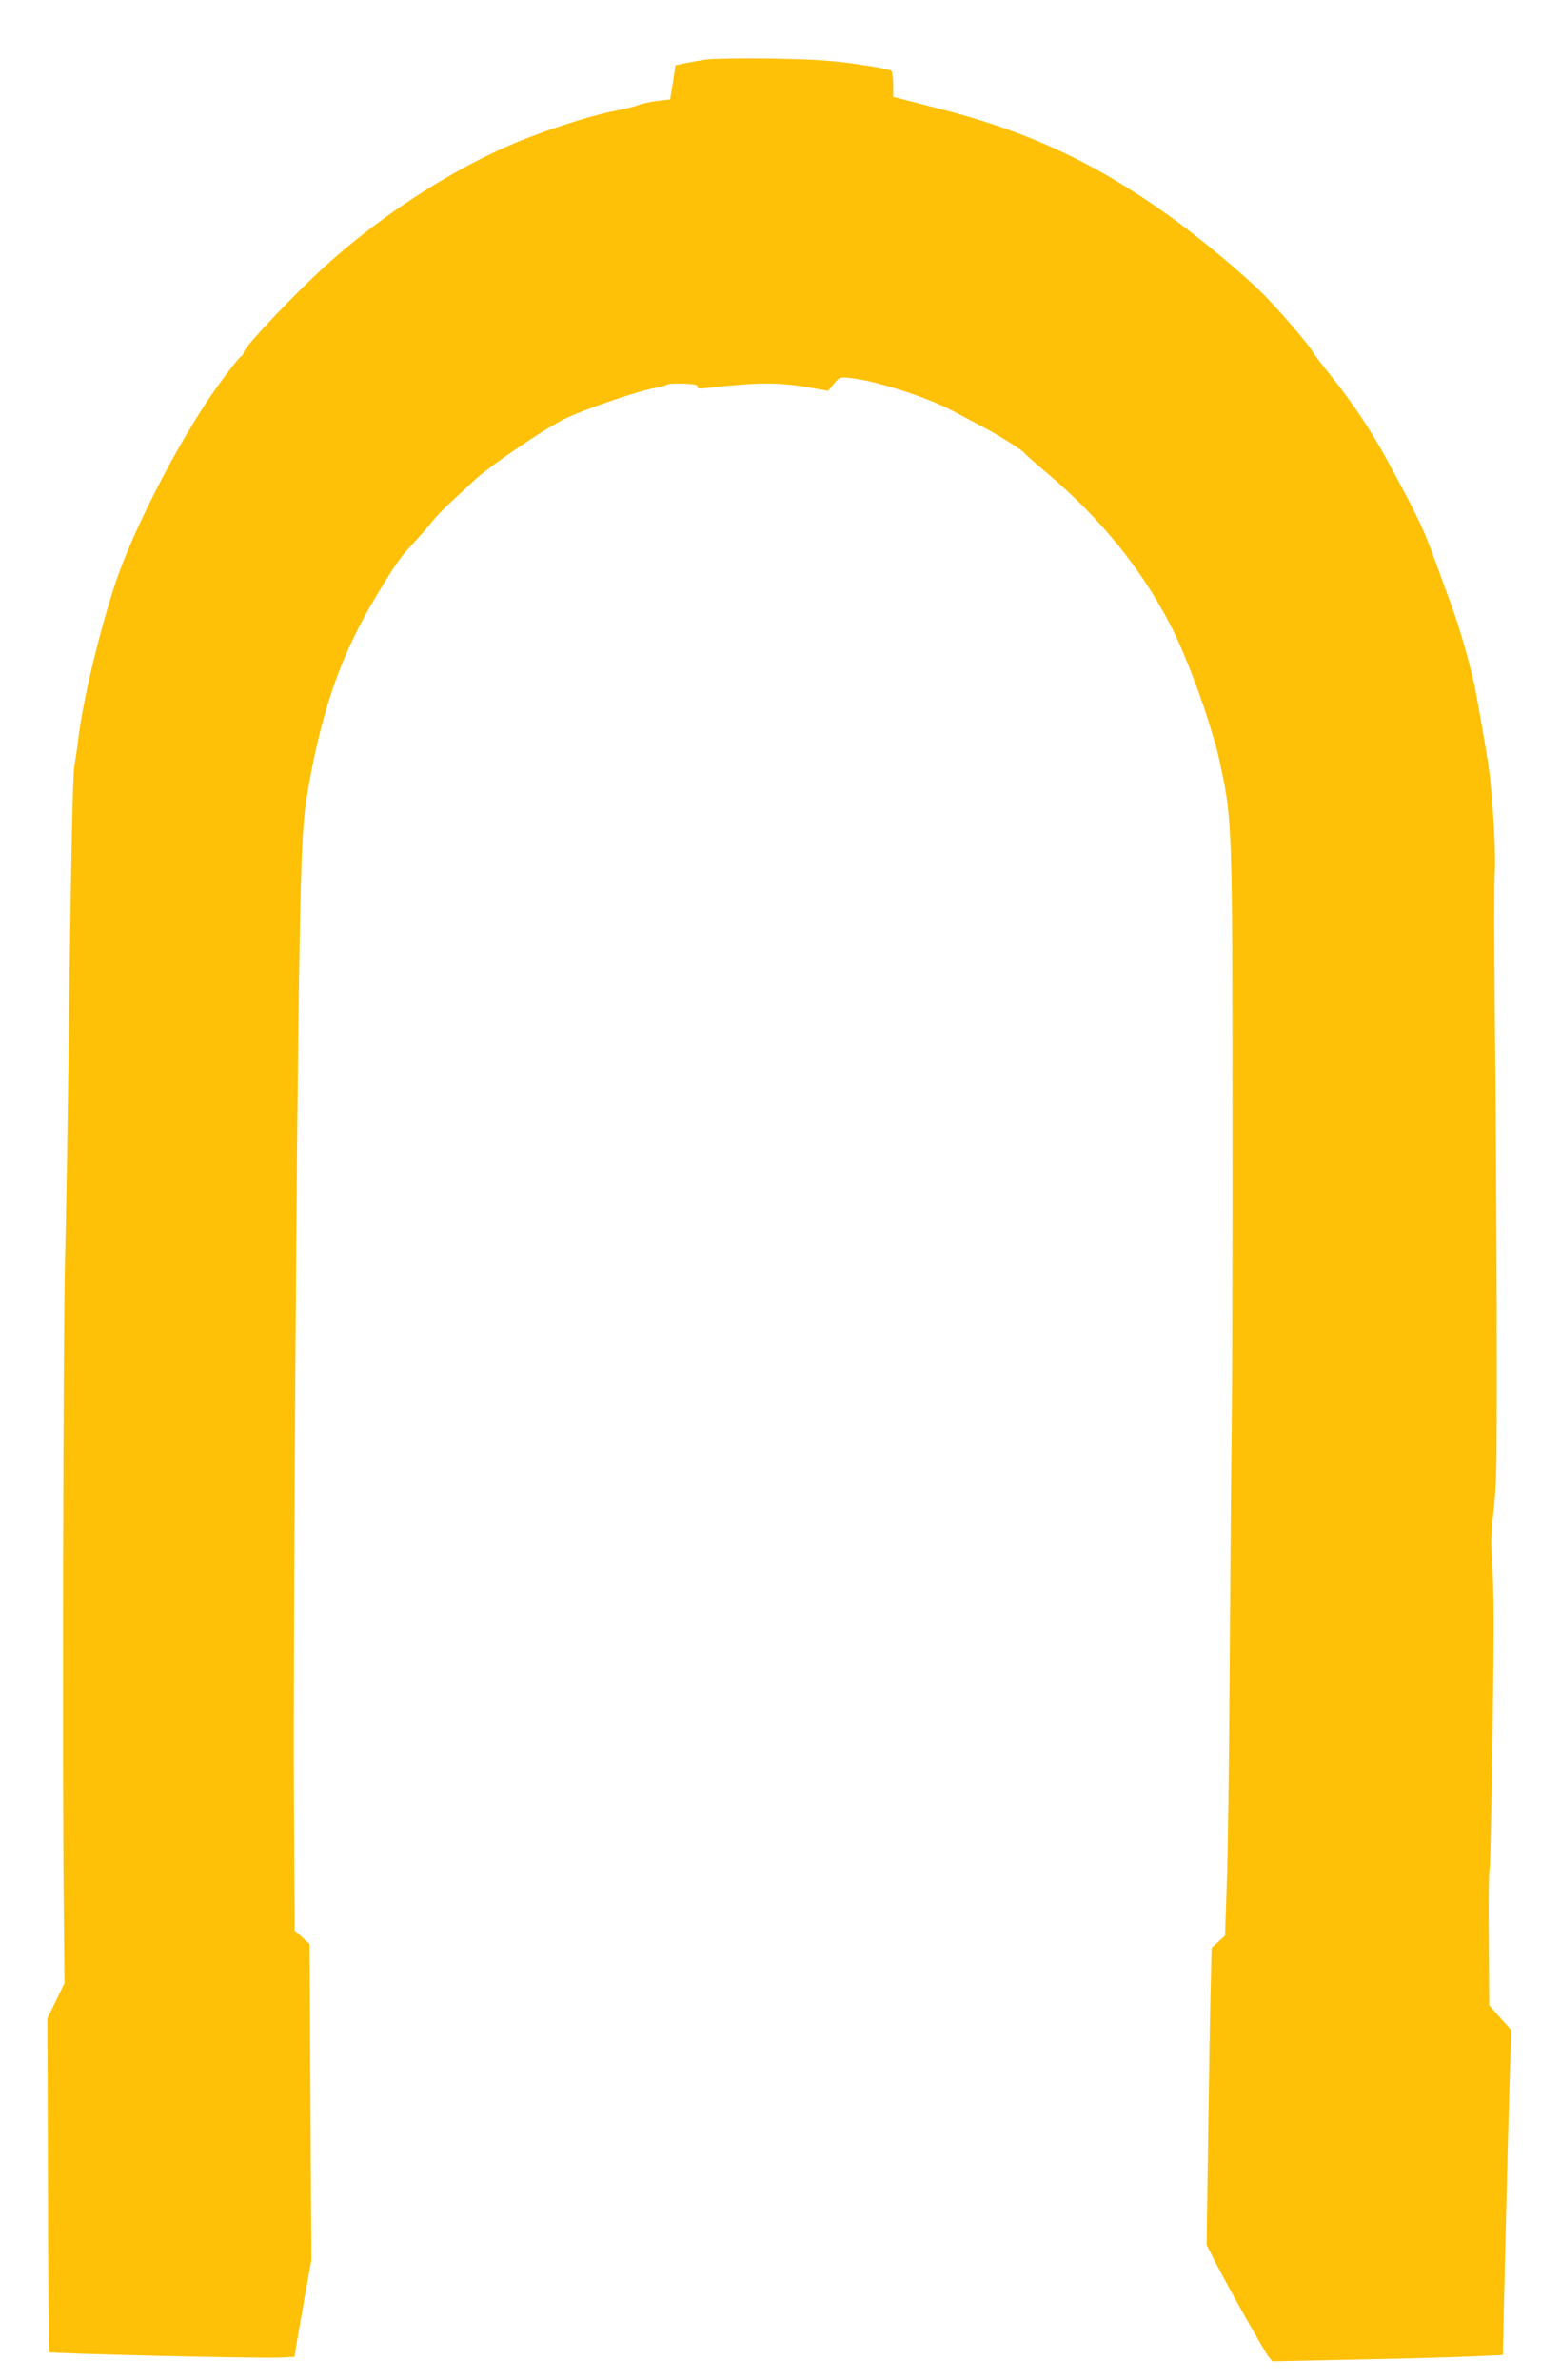 <?xml version="1.0" standalone="no"?>
<!DOCTYPE svg PUBLIC "-//W3C//DTD SVG 20010904//EN"
 "http://www.w3.org/TR/2001/REC-SVG-20010904/DTD/svg10.dtd">
<svg version="1.0" xmlns="http://www.w3.org/2000/svg"
 width="829pt" height="1280pt" viewBox="0 0 829 1280"
 preserveAspectRatio="xMidYMid meet">
<g transform="translate(0,1280) scale(0.1,-0.1)"
fill="#ffc107" stroke="none">
<path d="M3801 12480 c-35 -5 -86 -14 -115 -20 l-52 -11 -14 -92 -15 -92 -70
-8 c-38 -5 -83 -14 -100 -22 -16 -7 -73 -21 -125 -31 -98 -18 -280 -73 -454
-139 -388 -146 -841 -439 -1175 -760 -187 -180 -370 -379 -371 -402 0 -7 -6
-16 -13 -20 -17 -10 -118 -144 -184 -243 -191 -289 -409 -721 -495 -985 -88
-269 -173 -627 -197 -830 -6 -49 -16 -115 -21 -145 -9 -50 -19 -544 -35 -1815
-3 -247 -10 -621 -15 -830 -10 -385 -15 -2724 -7 -3485 l4 -415 -46 -95 -46
-95 3 -894 c1 -491 4 -897 7 -901 5 -8 1120 -34 1240 -29 l80 4 8 55 c5 30 25
147 45 260 l37 205 -5 850 -5 850 -40 37 -40 36 -4 739 c-4 838 15 3718 30
4523 10 582 18 718 48 885 77 436 180 724 372 1041 99 164 124 199 194 274 33
36 79 88 100 115 22 28 65 72 95 100 30 27 87 80 125 116 84 80 389 287 500
340 114 54 399 150 490 165 22 4 45 10 51 15 5 5 46 7 90 6 60 -3 78 -6 76
-17 -2 -10 9 -12 55 -6 283 31 381 31 558 0 l90 -16 31 38 c31 37 32 37 90 31
136 -15 405 -101 544 -174 58 -31 137 -73 175 -93 82 -43 211 -125 216 -137 2
-4 54 -50 114 -101 303 -254 536 -546 693 -867 62 -127 158 -381 197 -520 10
-33 21 -71 26 -85 4 -14 20 -81 34 -150 52 -247 55 -361 55 -1775 1 -715 -1
-1496 -4 -1735 -3 -239 -8 -835 -11 -1325 -3 -490 -10 -1008 -16 -1152 l-9
-263 -36 -33 -36 -33 -4 -164 c-3 -91 -9 -450 -14 -799 l-9 -634 36 -71 c57
-115 275 -503 297 -530 l21 -25 470 10 c259 5 538 13 620 17 l150 7 1 55 c4
216 26 1122 34 1379 l10 313 -60 67 -59 67 -2 360 c-2 198 0 365 4 370 6 11
22 946 22 1329 0 132 -4 287 -9 345 -6 79 -4 140 8 246 11 88 17 224 17 360 1
121 1 291 1 379 1 331 -4 1363 -11 1983 -3 353 -3 675 0 715 6 72 -3 281 -21
472 -8 92 -26 202 -81 505 -21 114 -86 344 -133 470 -13 36 -42 115 -64 175
-88 243 -100 268 -285 610 -81 149 -185 305 -303 451 -46 57 -88 113 -95 126
-16 30 -138 174 -235 277 -106 113 -360 326 -544 457 -403 287 -759 451 -1245
574 l-230 59 0 65 c0 35 -5 70 -11 76 -6 6 -91 22 -190 36 -145 20 -232 25
-459 29 -154 2 -309 0 -344 -5z"/>
</g>
</svg>
